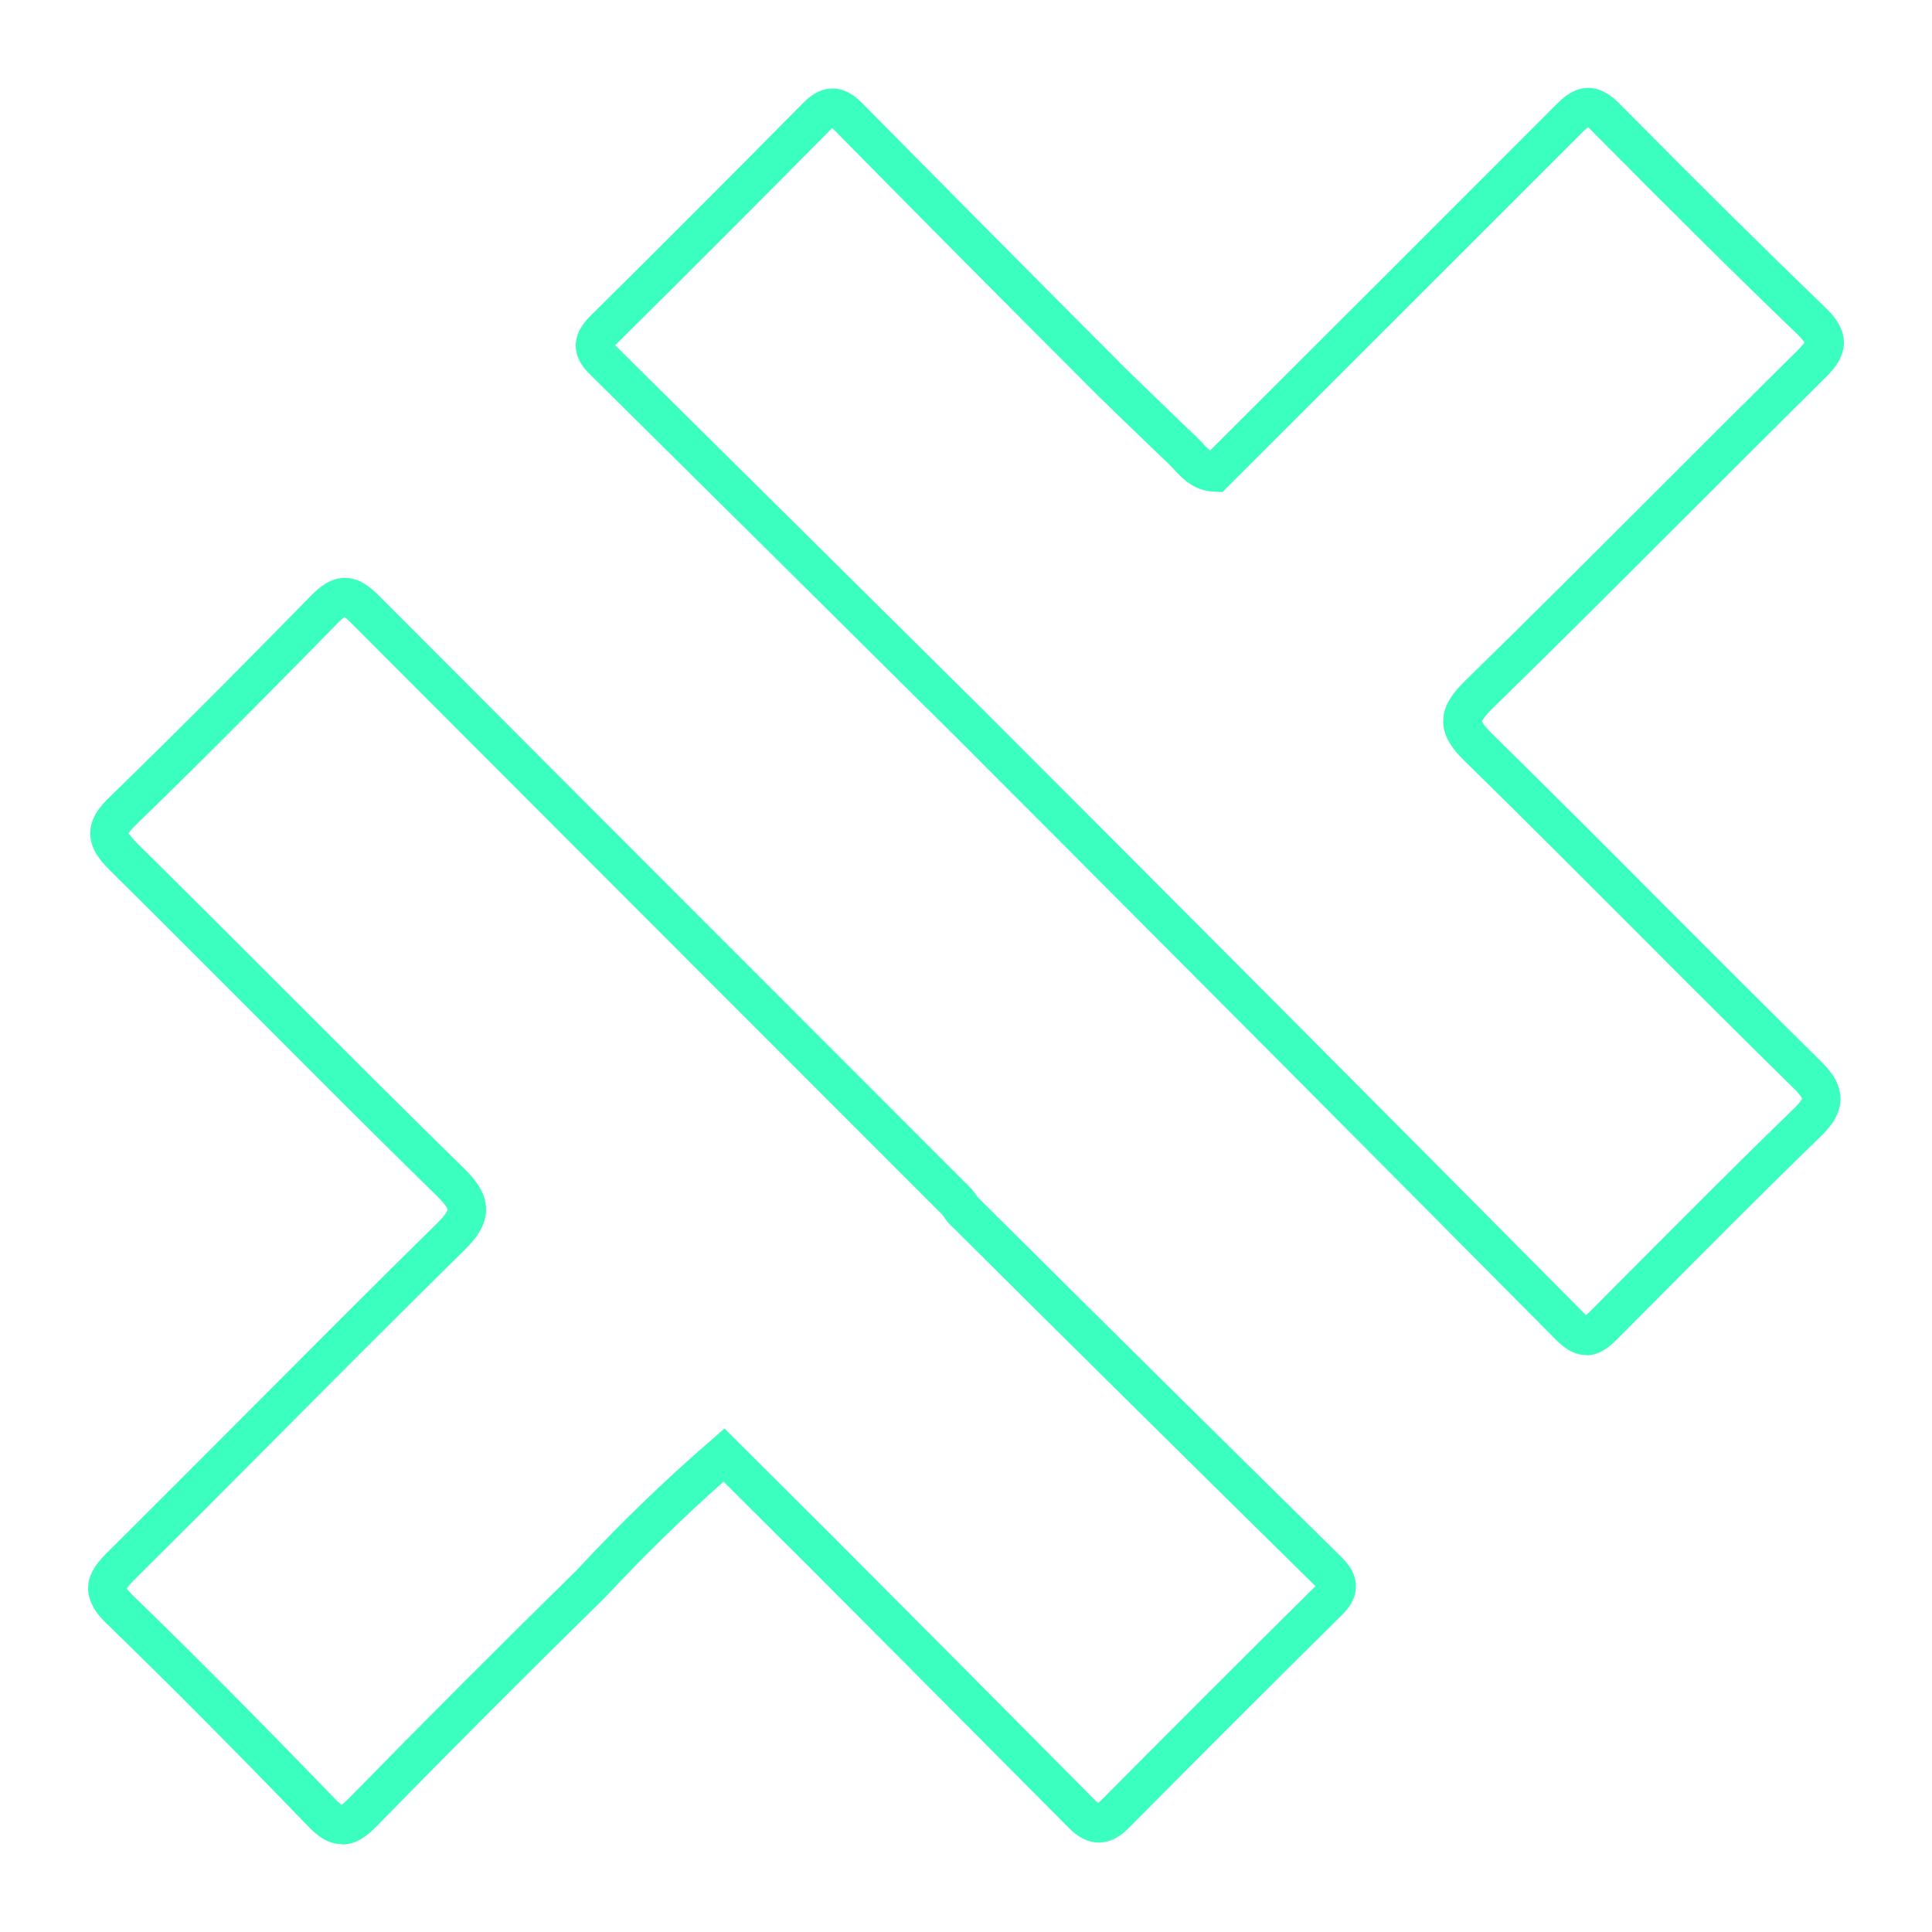 <?xml version="1.0" encoding="UTF-8"?>
<svg id="Calque_1" data-name="Calque 1" xmlns="http://www.w3.org/2000/svg" width="100" height="100" viewBox="0 0 100 100">
  <path d="M17.69,95.45h-.01c-.75,0-1.31-.48-1.75-.94-3.92-4.06-7.23-7.39-10.42-10.48-.41-.39-.94-1.01-.95-1.81,0-.81.52-1.4,1.02-1.89,2.35-2.34,4.7-4.69,7.04-7.04,3.26-3.27,6.63-6.66,9.98-9.95.55-.54.57-.72.57-.73,0,0-.02-.18-.55-.7-3.16-3.09-6.33-6.27-9.4-9.35-2.5-2.5-4.99-5-7.5-7.48-.55-.54-1.05-1.15-1.05-1.95,0-.81.54-1.43,1.01-1.88,3.87-3.76,7.62-7.56,10.46-10.46.41-.41.97-.88,1.71-.88h0c.74,0,1.3.47,1.71.87,10.24,10.26,20.48,20.51,30.73,30.76.13.16.23.29.3.41,6.24,6.21,12.58,12.48,18.85,18.65.33.33.75.83.74,1.52,0,.68-.42,1.18-.74,1.49-3.66,3.62-7.36,7.32-10.99,10.98-.19.19-.76.78-1.57.78h0c-.72,0-1.25-.44-1.58-.78-4.51-4.54-9.02-9.08-13.53-13.6l-4.32-4.3c-2.13,1.89-4.18,3.9-6.12,5.98-3.99,3.91-7.96,7.89-11.84,11.86-.46.47-1.03.94-1.77.94ZM6.56,82.23s.11.14.33.36c3.21,3.11,6.53,6.46,10.46,10.53.16.17.27.25.33.3.06-.04.17-.13.35-.31,3.89-3.98,7.87-7.96,11.83-11.85,2.16-2.33,4.5-4.6,6.94-6.71l.7-.61,5.64,5.62c4.52,4.53,9.03,9.07,13.53,13.61.07.07.12.12.17.15.04-.03.09-.08.16-.14,3.64-3.67,7.34-7.37,11.01-11,.03-.03.06-.06.08-.08-.02-.03-.05-.06-.09-.09-6.29-6.19-12.67-12.5-18.94-18.74l-.17-.23c-.03-.06-.07-.11-.11-.16-10.18-10.18-20.42-20.43-30.66-30.69-.14-.14-.23-.21-.29-.25-.06.04-.15.12-.29.25-2.83,2.89-6.59,6.71-10.49,10.49-.32.31-.39.45-.4.48.03-.02.09.13.45.49,2.52,2.49,5.02,4.99,7.52,7.49,3.07,3.07,6.24,6.25,9.39,9.33.57.56,1.15,1.25,1.15,2.13,0,.89-.59,1.59-1.17,2.15-3.34,3.29-6.71,6.67-9.96,9.94-2.34,2.36-4.69,4.71-7.05,7.05-.29.29-.39.43-.42.49ZM82.11,70.14h0c-.53,0-1.03-.25-1.54-.76-10.21-10.29-20.66-20.79-31.07-31.21-6.32-6.27-12.65-12.54-18.98-18.81-.18-.17-.72-.71-.72-1.47,0-.69.43-1.2.75-1.53,3.74-3.7,7.44-7.41,11.01-11.02.32-.33.83-.76,1.54-.76h0c.7,0,1.22.44,1.59.82,4.5,4.56,9.02,9.11,13.55,13.65l1.08,1.05c.86.83,1.72,1.67,2.59,2.49.12.12.24.24.36.37.15.17.27.28.36.36,5.98-5.97,11.96-11.94,17.93-17.92.42-.42.94-.85,1.65-.85h0c.72,0,1.27.47,1.62.82,4.14,4.19,7.53,7.54,10.64,10.54.45.43.96,1.03.97,1.81,0,.78-.5,1.38-.99,1.86-2.47,2.44-4.93,4.9-7.39,7.36-3.2,3.2-6.51,6.51-9.81,9.73-.5.49-.54.67-.54.67,0,.01.06.19.59.71,2.9,2.84,5.77,5.72,8.64,8.6,2.75,2.75,5.49,5.5,8.26,8.23h0c.53.52,1.07,1.16,1.06,2.01,0,.84-.55,1.48-1.09,2-2.89,2.8-5.78,5.71-8.58,8.53l-1.76,1.77c-.44.44-.96.96-1.73.96ZM31.86,17.89s.04.04.06.06c6.33,6.27,12.66,12.54,18.99,18.81,10.42,10.42,20.87,20.92,31.08,31.21.04.04.08.08.11.1.09-.08.2-.19.29-.28l1.79-1.8c2.81-2.82,5.71-5.74,8.61-8.55.42-.4.48-.56.48-.59h0s-.07-.17-.47-.56c-2.78-2.73-5.53-5.48-8.28-8.24-2.87-2.87-5.73-5.74-8.63-8.58-.58-.56-1.19-1.24-1.19-2.14,0-.87.58-1.55,1.14-2.1,3.29-3.21,6.59-6.51,9.79-9.71,2.46-2.46,4.92-4.92,7.4-7.37.23-.23.33-.36.37-.43-.04-.06-.13-.18-.33-.38-3.13-3.01-6.52-6.37-10.68-10.57-.08-.09-.15-.14-.2-.18-.05.04-.13.11-.24.21-6.12,6.12-12.24,12.24-18.37,18.36l-.31.31-.43-.02c-1.04-.04-1.66-.7-2.06-1.14-.09-.09-.18-.19-.27-.28-.87-.83-1.74-1.67-2.61-2.51l-1.09-1.06c-4.55-4.55-9.07-9.1-13.57-13.67-.07-.07-.13-.12-.17-.16-.03.03-.07.06-.11.11-3.58,3.62-7.28,7.33-11.02,11.03-.04.04-.07.07-.1.1Z" style="fill: #3bffbe;"/>
</svg>